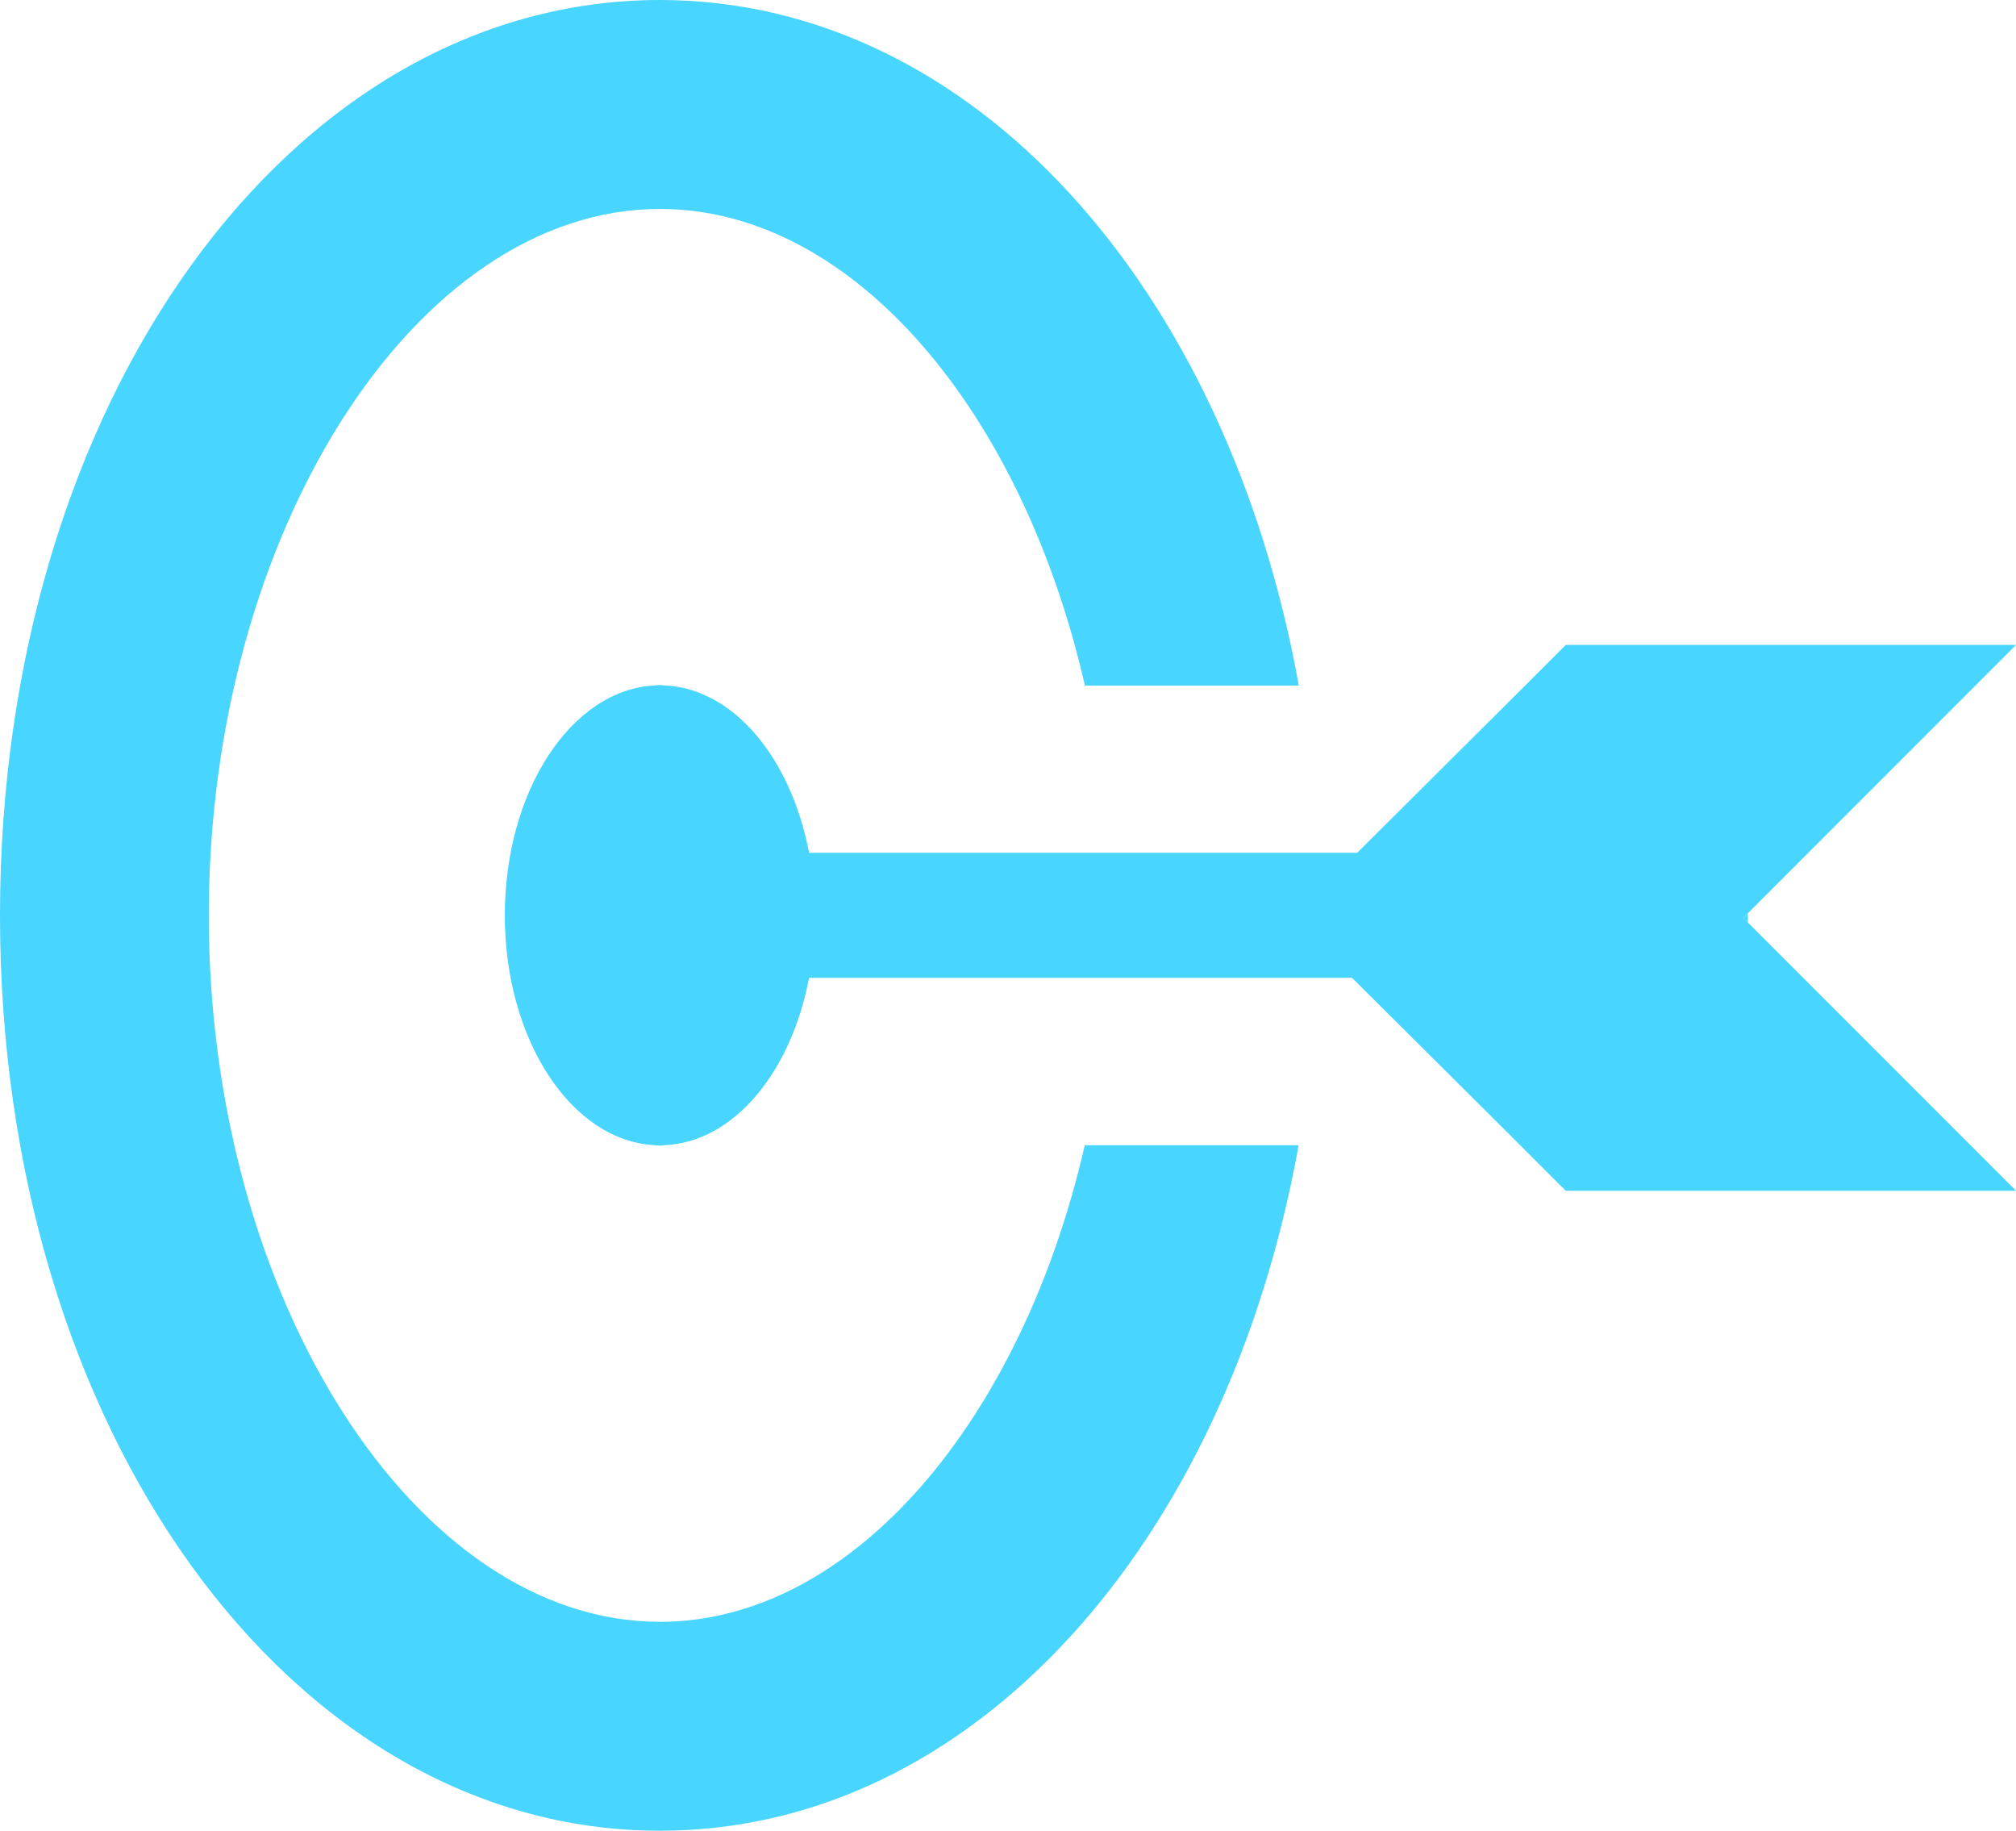 <svg xmlns="http://www.w3.org/2000/svg" xmlns:xlink="http://www.w3.org/1999/xlink" width="39.771" height="36.107" viewBox="0 0 39.771 36.107"><defs><clipPath id="clip-path"><rect id="Rectangle_5433" data-name="Rectangle 5433" width="39.771" height="36.107" transform="translate(0 0)" fill="#48d5ff"></rect></clipPath></defs><g id="Group_13294" data-name="Group 13294" transform="translate(0 0)"><g id="Group_12199" data-name="Group 12199" clip-path="url(#clip-path)"><path id="Path_21668" data-name="Path 21668" d="M13.019,31.986c-4.822,0-8.9-6.381-8.9-13.932S8.2,4.121,13.019,4.121c3.814,0,7.148,3.994,8.384,9.4h4.22C24.207,5.664,19.183,0,13.019,0,5.72,0,0,7.929,0,18.054S5.72,36.107,13.019,36.107c6.164,0,11.188-5.664,12.6-13.52H21.4c-1.236,5.4-4.57,9.4-8.384,9.4" fill="#48d5ff"></path><path id="Path_21669" data-name="Path 21669" d="M34.482,18.193v-.18l-.09.09Z" fill="#48d5ff"></path><path id="Path_21670" data-name="Path 21670" d="M34.393,18.1l.09-.09,5.289-5.291H30.889l-.8.8-3.314,3.3H15.961c-.353-1.858-1.48-3.229-2.834-3.3-.035,0-.072-.009-.107-.009s-.072.006-.109.009c-1.639.085-2.952,2.079-2.952,4.534s1.313,4.447,2.952,4.532c.037,0,.072.009.109.009s.072-.007.107-.009c1.354-.069,2.481-1.44,2.834-3.3H26.672l3.317,3.3.9.9h8.883l-5.289-5.29Z" fill="#48d5ff"></path></g></g></svg>